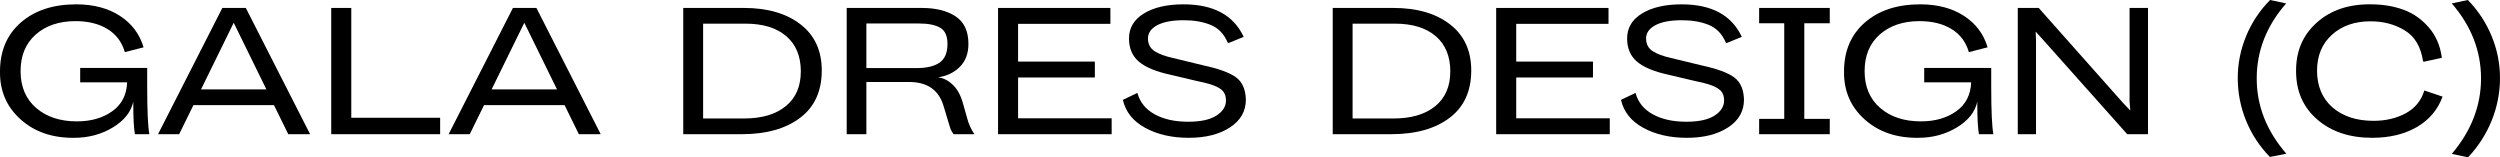<?xml version="1.0" encoding="UTF-8"?> <svg xmlns="http://www.w3.org/2000/svg" id="_Слой_1" data-name="Слой 1" viewBox="0 0 830.52 52.26"><path d="M48.9,22.56v6.24c0,7.96,.24,13.22,.72,15.78h-4.8c-.36-2.04-.54-5.32-.54-9.84v-.96c-.76,3.44-3.04,6.3-6.84,8.58-3.8,2.28-8.06,3.42-12.78,3.42-7.24,.08-13.18-1.96-17.82-6.12C2.2,35.5-.08,30.2,0,23.76,0,16.92,2.31,11.49,6.93,7.47,11.55,3.45,17.68,1.44,25.32,1.44c5.72,0,10.55,1.27,14.49,3.81,3.94,2.54,6.57,6.03,7.89,10.47l-6.06,1.56h-.18c-.96-3.32-2.87-5.86-5.73-7.62-2.86-1.76-6.41-2.64-10.65-2.64-5.44,0-9.84,1.48-13.2,4.44-3.36,2.96-5.04,7.02-5.04,12.18s1.72,9.23,5.16,12.21c3.44,2.98,7.96,4.47,13.56,4.47,4.68,0,8.59-1.12,11.73-3.36,3.14-2.24,4.79-5.44,4.95-9.6h-15.6v-4.8h22.26Z"></path><path d="M95.76,44.58l-4.74-9.66h-26.76l-4.74,9.66h-7.02L73.86,2.64h7.8l21.36,41.94h-7.26Zm-28.98-14.88h21.72l-10.86-22.14-10.86,22.14Z"></path><path d="M110.04,44.58V2.64h6.66V39.12h29.52v5.46h-36.18Z"></path><path d="M192.3,44.58l-4.74-9.66h-26.76l-4.74,9.66h-7.02L170.4,2.64h7.8l21.36,41.94h-7.26Zm-28.98-14.88h21.72l-10.86-22.14-10.86,22.14Z"></path><path d="M226.98,44.58V2.64h20.16c7.84,0,14.11,1.82,18.81,5.46,4.7,3.64,7.05,8.74,7.05,15.3,0,6.88-2.4,12.13-7.2,15.75-4.8,3.62-11.26,5.43-19.38,5.43h-19.44Zm6.6-5.22h13.56c5.92,0,10.55-1.36,13.89-4.08,3.34-2.72,5.01-6.58,5.01-11.58s-1.62-8.94-4.86-11.7c-3.24-2.76-7.74-4.14-13.5-4.14h-14.1v31.5Z"></path><path d="M281.28,44.58V2.64h24.96c4.6,0,8.32,.92,11.16,2.76,2.88,1.88,4.32,4.94,4.32,9.18,0,3.2-.96,5.75-2.88,7.65-1.92,1.9-4.32,3.05-7.2,3.45,1.8,.24,3.45,1.09,4.95,2.55,1.5,1.46,2.61,3.51,3.33,6.15l1.32,4.68c.48,1.96,1.3,3.8,2.46,5.52h-6.9c-.36-.48-.66-.96-.9-1.44-.2-.48-.52-1.48-.96-3l-1.44-4.8c-1.56-5.4-5.38-8.1-11.46-8.1h-14.22v17.34h-6.54Zm6.54-21.96h16.62c3.4,0,5.97-.61,7.71-1.83,1.74-1.22,2.61-3.29,2.61-6.21,0-2.64-.81-4.43-2.43-5.37-1.62-.94-3.97-1.41-7.05-1.41h-17.46v14.82Z"></path><path d="M331.56,44.58V2.64h37.32V7.92h-30.66v12.54h25.5v5.28h-25.5v13.56h31.08v5.28h-37.74Z"></path><path d="M373.02,33.18l4.74-2.28,.12,.06c.84,3.04,2.75,5.38,5.73,7.02,2.98,1.64,6.69,2.46,11.13,2.46,4.12,0,7.24-.68,9.36-2.04,2.12-1.36,3.18-3.04,3.18-5.04,0-1.32-.36-2.38-1.08-3.18-.72-.72-1.75-1.33-3.09-1.83-1.34-.5-3.47-1.05-6.39-1.65l-7.86-1.86c-4.8-1.04-8.3-2.49-10.5-4.35-2.2-1.86-3.3-4.43-3.3-7.71,0-3.52,1.65-6.29,4.95-8.31,3.3-2.02,7.69-3.03,13.17-3.03,9.96,0,16.62,3.6,19.98,10.8l-4.98,2.04s-.04-.06-.12-.06h-.18c-1.24-2.96-3.18-4.96-5.82-6-2.52-1-5.46-1.5-8.82-1.5-3.8,0-6.73,.55-8.79,1.65-2.06,1.1-3.09,2.57-3.09,4.41s.74,3.29,2.22,4.23c1.48,.94,3.5,1.69,6.06,2.25l10.14,2.46c5.16,1.12,8.78,2.45,10.86,3.99,2.08,1.54,3.16,4.01,3.24,7.41,0,3.84-1.76,6.91-5.28,9.21-3.52,2.3-8.08,3.45-13.68,3.45s-10.42-1.1-14.46-3.3c-4.04-2.2-6.52-5.3-7.44-9.3Z"></path><path d="M442.74,44.58V2.64h20.16c7.84,0,14.11,1.82,18.81,5.46,4.7,3.64,7.05,8.74,7.05,15.3,0,6.88-2.4,12.13-7.2,15.75-4.8,3.62-11.26,5.43-19.38,5.43h-19.44Zm6.6-5.22h13.56c5.92,0,10.55-1.36,13.89-4.08,3.34-2.72,5.01-6.58,5.01-11.58s-1.62-8.94-4.86-11.7c-3.24-2.76-7.74-4.14-13.5-4.14h-14.1v31.5Z"></path><path d="M497.04,44.58V2.64h37.32V7.92h-30.66v12.54h25.5v5.28h-25.5v13.56h31.08v5.28h-37.74Z"></path><path d="M538.5,33.18l4.74-2.28,.12,.06c.84,3.04,2.75,5.38,5.73,7.02,2.98,1.64,6.69,2.46,11.13,2.46,4.12,0,7.24-.68,9.36-2.04,2.12-1.36,3.18-3.04,3.18-5.04,0-1.32-.36-2.38-1.08-3.18-.72-.72-1.75-1.33-3.09-1.83-1.34-.5-3.47-1.05-6.39-1.65l-7.86-1.86c-4.8-1.04-8.3-2.49-10.5-4.35-2.2-1.86-3.3-4.43-3.3-7.71,0-3.52,1.65-6.29,4.95-8.31,3.3-2.02,7.69-3.03,13.17-3.03,9.96,0,16.62,3.6,19.98,10.8l-4.98,2.04s-.04-.06-.12-.06h-.18c-1.24-2.96-3.18-4.96-5.82-6-2.52-1-5.46-1.5-8.82-1.5-3.8,0-6.73,.55-8.79,1.65-2.06,1.1-3.09,2.57-3.09,4.41s.74,3.29,2.22,4.23c1.48,.94,3.5,1.69,6.06,2.25l10.14,2.46c5.16,1.12,8.78,2.45,10.86,3.99,2.08,1.54,3.16,4.01,3.24,7.41,0,3.84-1.76,6.91-5.28,9.21-3.52,2.3-8.08,3.45-13.68,3.45s-10.42-1.1-14.46-3.3c-4.04-2.2-6.52-5.3-7.44-9.3Z"></path><path d="M607.86,7.74h-8.46v31.74h8.46v5.1h-23.46v-5.1h8.34V7.74h-8.34V2.64h23.46V7.74Z"></path><path d="M661.5,22.56v6.24c0,7.96,.24,13.22,.72,15.78h-4.8c-.36-2.04-.54-5.32-.54-9.84v-.96c-.76,3.44-3.04,6.3-6.84,8.58-3.8,2.28-8.06,3.42-12.78,3.42-7.24,.08-13.18-1.96-17.82-6.12-4.64-4.16-6.92-9.46-6.84-15.9,0-6.84,2.31-12.27,6.93-16.29,4.62-4.02,10.75-6.03,18.39-6.03,5.72,0,10.55,1.27,14.49,3.81,3.94,2.54,6.57,6.03,7.89,10.47l-6.06,1.56h-.18c-.96-3.32-2.87-5.86-5.73-7.62-2.86-1.76-6.41-2.64-10.65-2.64-5.44,0-9.84,1.48-13.2,4.44-3.36,2.96-5.04,7.02-5.04,12.18s1.72,9.23,5.16,12.21c3.44,2.98,7.96,4.47,13.56,4.47,4.68,0,8.59-1.12,11.73-3.36,3.14-2.24,4.79-5.44,4.95-9.6h-15.6v-4.8h22.26Z"></path><path d="M670.32,44.58V2.64h6.96l27.96,31.5,2.46,2.58-.24-2.94V2.64h6.12V44.58h-6.9l-28.08-31.5-2.34-2.58,.12,2.94v31.14h-6.06Z"></path><path d="M743.4,25.92c0-4.8,.93-9.45,2.79-13.95,1.86-4.5,4.51-8.49,7.95-11.97l5.34,1.14c-6.52,7.44-9.78,15.74-9.78,24.9s3.28,17.46,9.84,25.02l-5.46,1.08c-3.44-3.52-6.08-7.54-7.92-12.06-1.84-4.52-2.76-9.24-2.76-14.16Z"></path><path d="M762.78,23.7c-.08-6.6,2.19-11.98,6.81-16.14,4.62-4.16,10.61-6.2,17.97-6.12,3.96,0,7.57,.59,10.83,1.77,3.26,1.18,6.08,3.14,8.46,5.88,2.38,2.74,3.83,6.11,4.35,10.11l-6,1.32-.24-.18c-.76-4.88-2.8-8.3-6.12-10.26-3.28-2-7.06-3-11.34-3-5.24,0-9.51,1.49-12.81,4.47-3.3,2.98-4.95,6.97-4.95,11.97s1.72,9.22,5.16,12.18c3.44,2.96,7.98,4.44,13.62,4.44,4,0,7.55-.83,10.65-2.49,3.1-1.66,5.17-4.19,6.21-7.59l6.06,2.04c-1.6,4.36-4.45,7.73-8.55,10.11-4.1,2.38-9.05,3.57-14.85,3.57-7.48,0-13.56-2.03-18.24-6.09-4.68-4.06-7.02-9.39-7.02-15.99Z"></path><path d="M819.9,52.26l-5.4-1.14c6.48-7.64,9.72-16,9.72-25.08s-3.24-17.42-9.72-24.9l5.34-1.14c3.4,3.48,6.03,7.47,7.89,11.97,1.86,4.5,2.79,9.15,2.79,13.95s-.92,9.59-2.76,14.13c-1.84,4.54-4.46,8.61-7.86,12.21Z"></path></svg> 